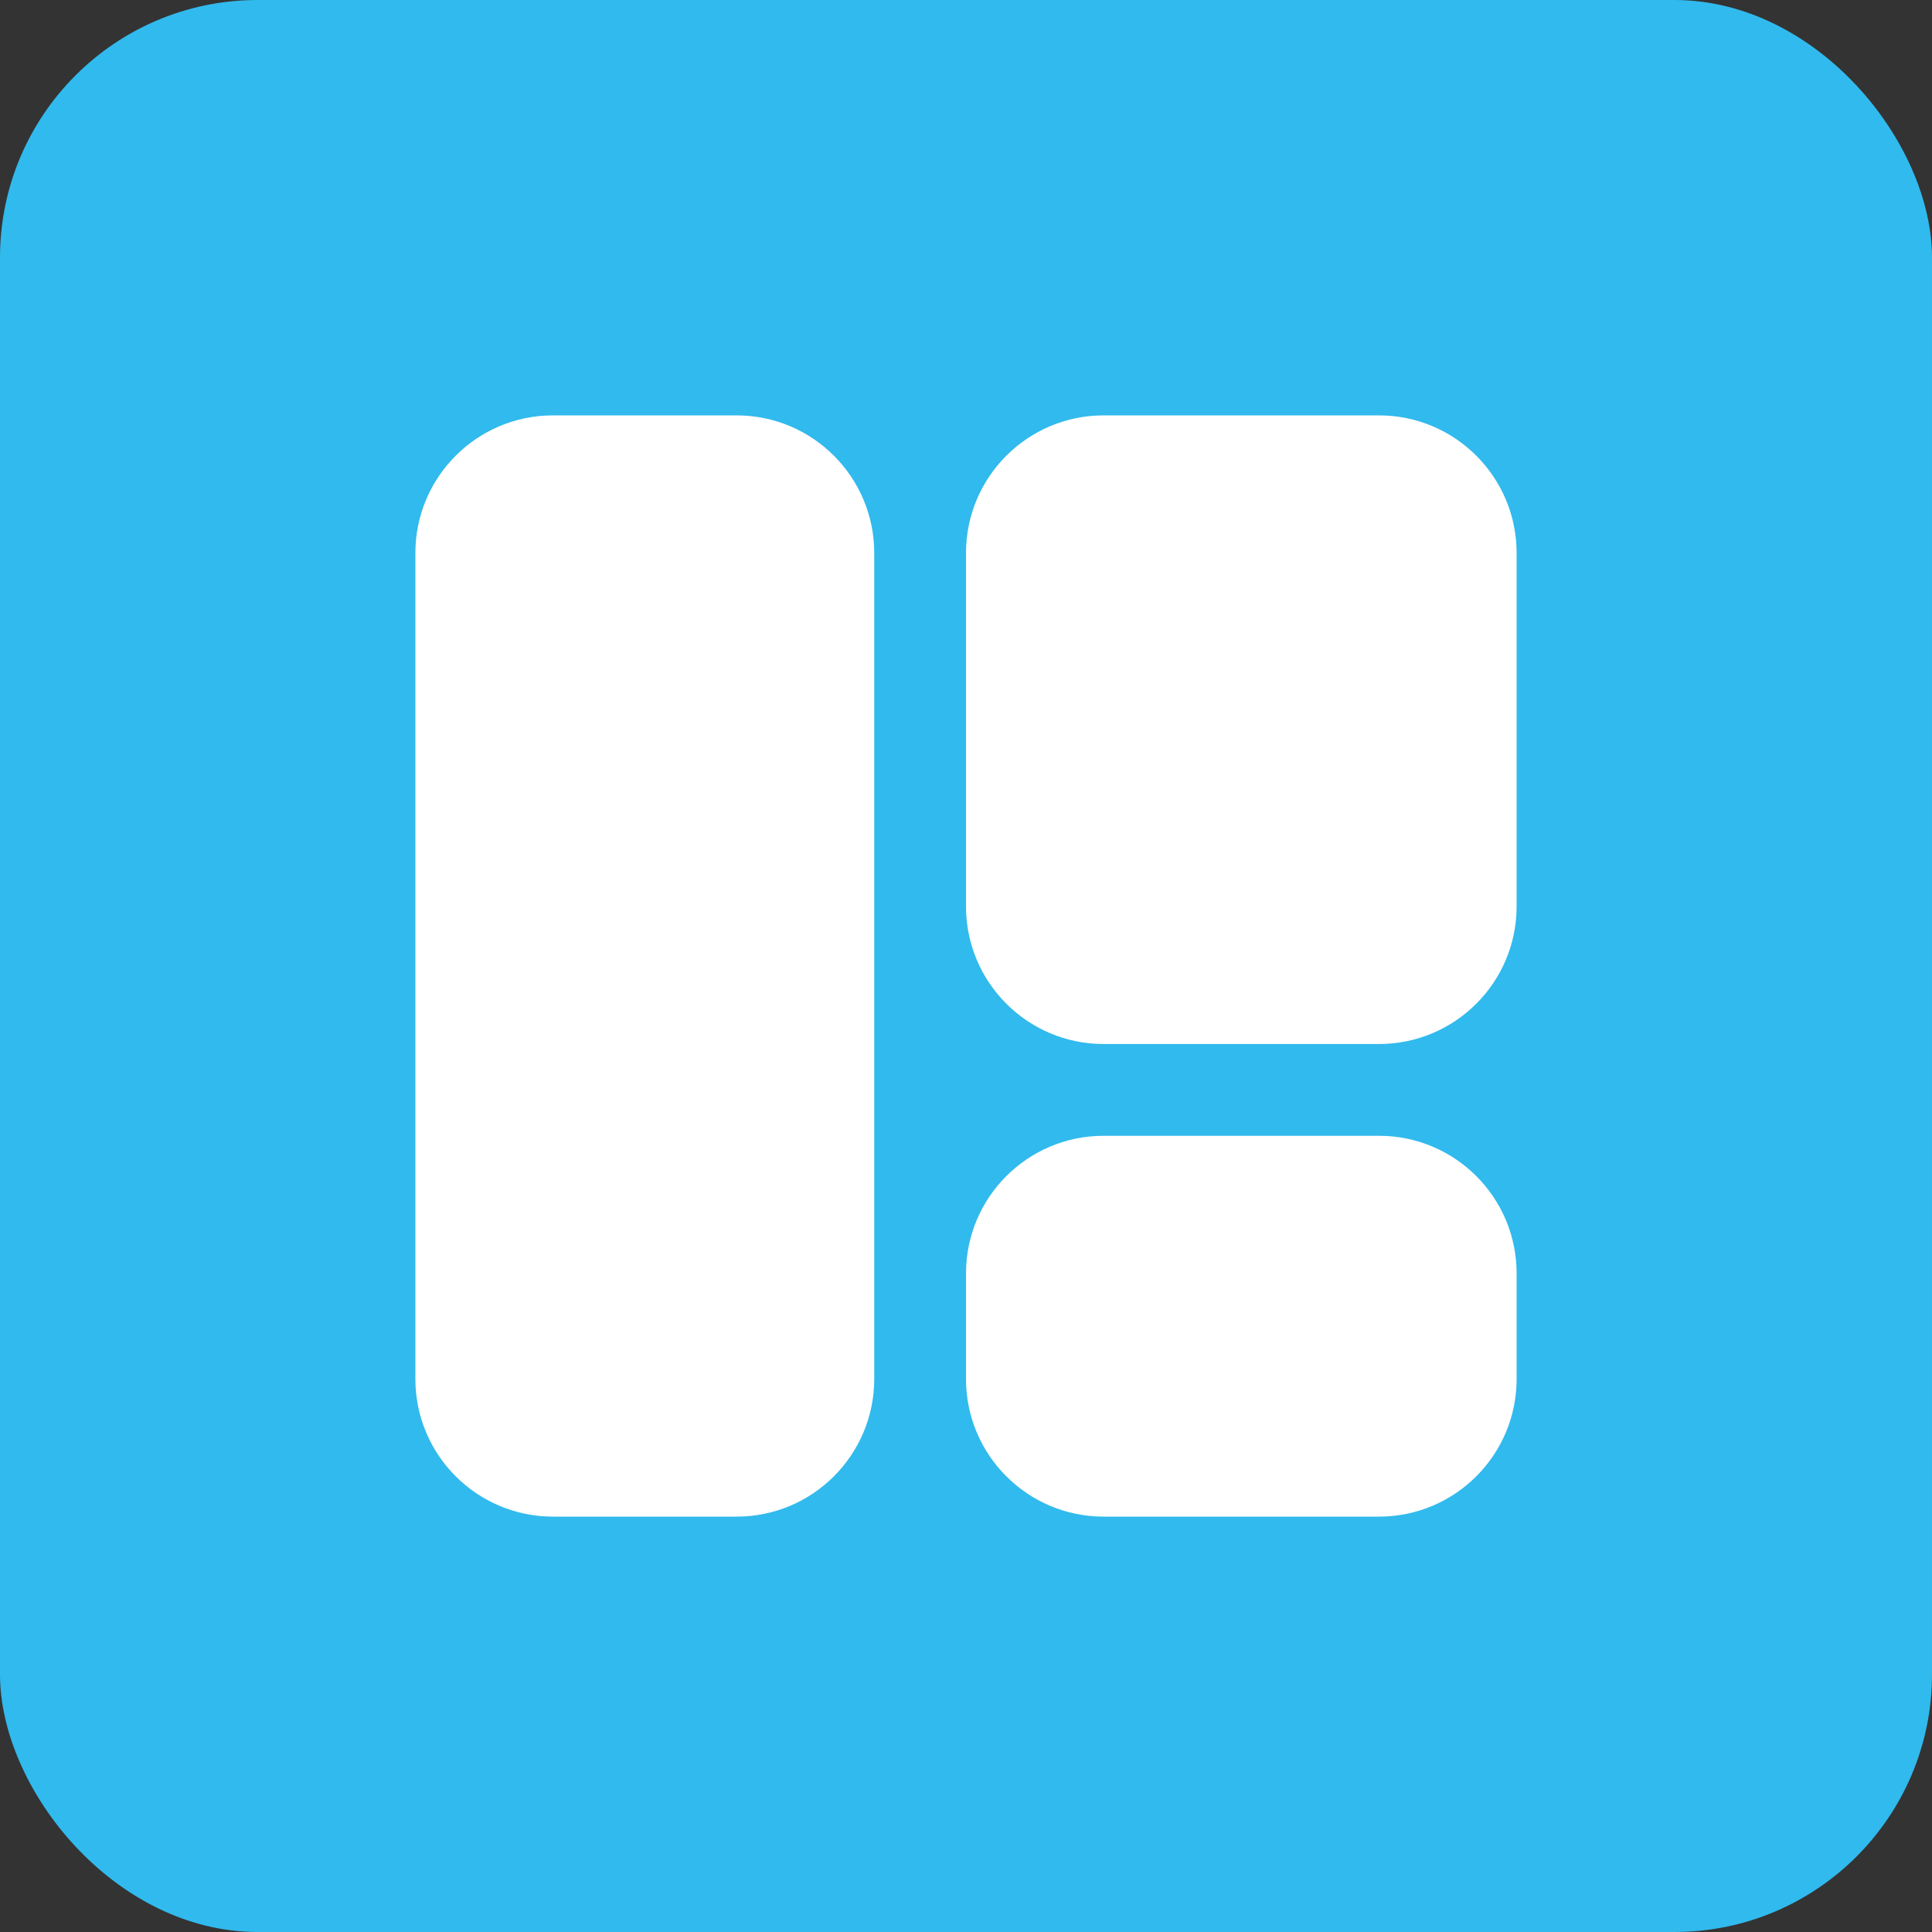 <svg width="60" height="60" viewBox="0 0 60 60" fill="none" xmlns="http://www.w3.org/2000/svg">
<rect x="0" y="0" width="60" height="60" fill="#333333" stroke="none"/>
<rect width="60" height="60" rx="8" fill="#31BAED"/>
<g clip-path="url(#clip0_344_1035)">
<path d="M27.15 17.175V42.825C27.15 45.186 25.236 47.1 22.875 47.1H17.175C14.814 47.1 12.9 45.186 12.9 42.825V17.175C12.9 14.815 14.814 12.9 17.175 12.9H22.875C25.236 12.9 27.15 14.815 27.15 17.175ZM42.825 35.273H34.275C31.914 35.273 30 37.187 30 39.548V42.826C30 45.186 31.914 47.1 34.275 47.1H42.825C45.186 47.1 47.1 45.186 47.1 42.825V39.548C47.1 37.187 45.186 35.273 42.825 35.273V35.273ZM42.825 12.9H34.275C31.914 12.9 30 14.815 30 17.175V28.148C30 30.509 31.914 32.423 34.275 32.423H42.825C45.186 32.423 47.1 30.509 47.1 28.148V17.175C47.1 14.815 45.186 12.9 42.825 12.9Z" fill="white"/>
</g>
<defs>
<clipPath id="clip0_344_1035">
<rect width="36" height="36" fill="white" transform="translate(12 12)"/>
</clipPath>
</defs>
</svg>
